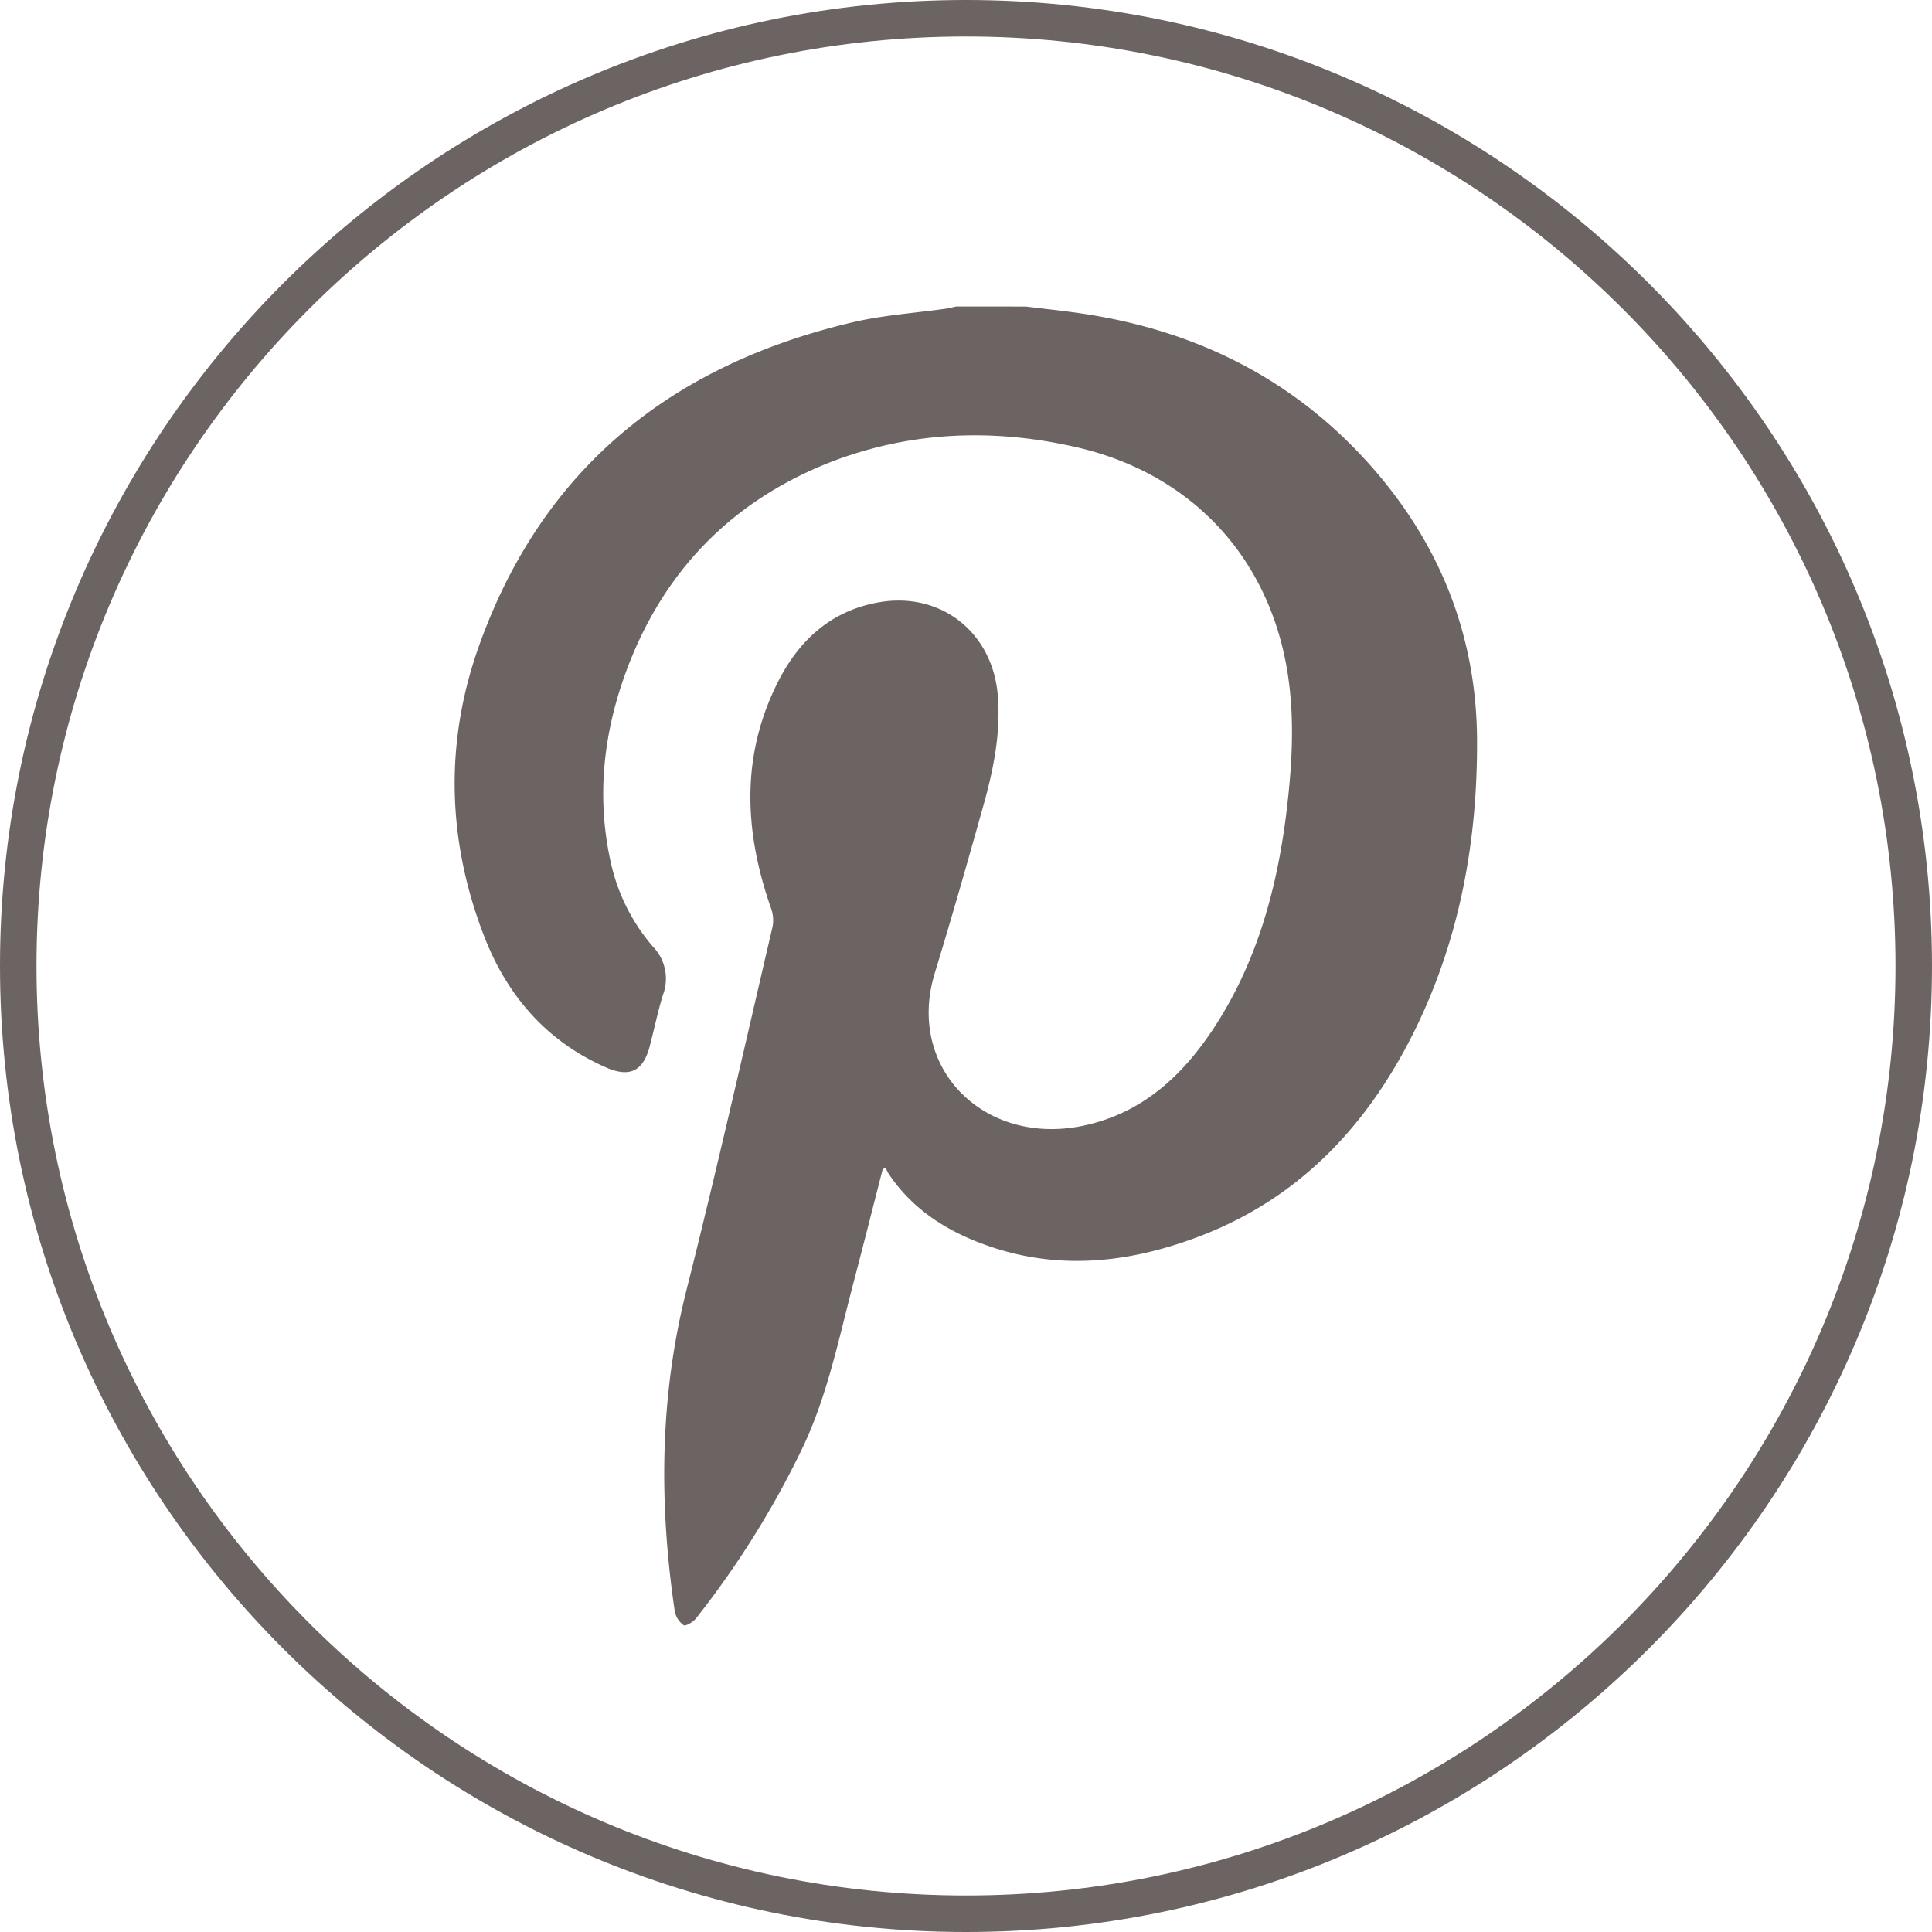 <svg xmlns="http://www.w3.org/2000/svg" viewBox="0 0 317.6 317.6"><defs><style>.cls-1{fill:#6c6462}</style></defs><g id="Ebene_2" data-name="Ebene 2"><g id="Ebene_1-2" data-name="Ebene 1"><path class="cls-1" d="M168.64 50.39c3.14.39 6.3.71 9.42 1.18 18.83 2.83 34.94 10.94 47.54 25.3 11.21 12.77 17.14 27.76 17.21 44.84.07 16.43-2.79 32.3-10 47.18-7.62 15.65-18.77 27.82-35.29 34.22-11.32 4.38-23 5.83-34.78 1.8-6.81-2.32-12.77-6-16.8-12.18a4.51 4.51 0 01-.32-.79l-.51.26c-1.61 6.24-3.18 12.5-4.82 18.73-2.44 9.26-4.3 18.68-8.52 27.41a150.68 150.68 0 01-17.38 27.74c-.46.58-1.71 1.29-2 1.09a3.7 3.7 0 01-1.46-2.25c-2.62-17.75-2.51-35.36 1.94-52.93 5-19.82 9.49-39.77 14.14-59.68a5.86 5.86 0 00-.26-3c-4.21-12-5-24.05.49-35.87 3.4-7.44 8.76-12.96 17.3-14.44 10.18-1.75 18.67 5 19.49 15.37.51 6.31-.77 12.36-2.45 18.34-2.55 9.09-5.13 18.18-7.9 27.21-4.86 15.85 8.44 28.87 25 25 9.16-2.12 15.57-8 20.6-15.53 7.09-10.62 10.48-22.57 12.1-35.08 1-8 1.55-16 .23-24.05-3.16-19.09-16.22-32.74-35.26-36.88-13.56-3-27-2.41-40 2.66-16.06 6.36-27.21 17.79-33.28 33.96-3.83 10.22-5.07 20.8-2.7 31.61a31.55 31.55 0 007 14.05 7.54 7.54 0 011.63 7.84c-.88 2.82-1.46 5.74-2.22 8.6-1.08 4-3.28 5.07-7.15 3.38-9.88-4.34-16.36-11.94-20.13-21.8-6-15.66-6.4-31.65-.78-47.44C89.13 77 110.4 60 140.1 53c5.05-1.2 10.31-1.53 15.47-2.27.55-.08 1.09-.23 1.63-.35z"/><path class="cls-1" d="M158.8 317.6C71.24 317.6 0 246.36 0 158.8S71.24 0 158.8 0s158.8 71.24 158.8 158.8-71.24 158.8-158.8 158.8zm0-311.6C74.54 6 6 74.54 6 158.8s68.54 152.8 152.8 152.8 152.8-68.55 152.8-152.8S243.05 6 158.8 6z"/></g></g></svg>